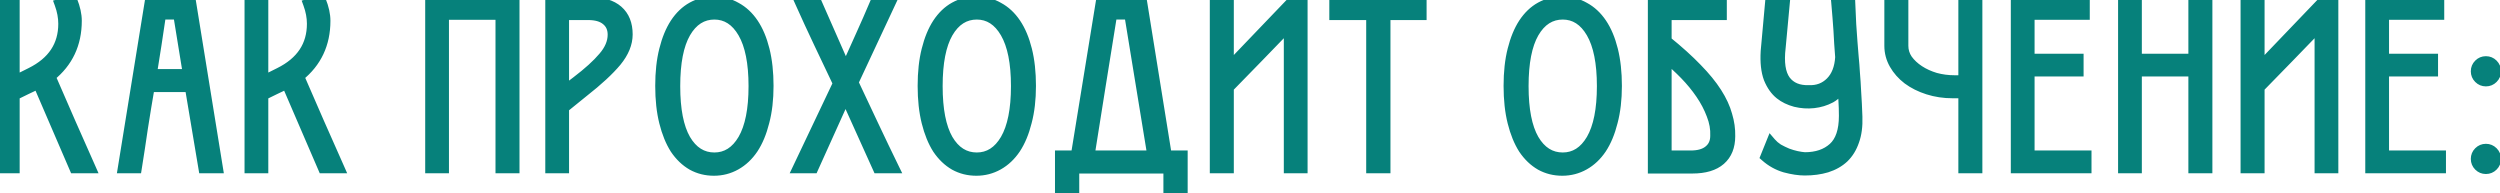 <?xml version="1.0" encoding="UTF-8"?> <svg xmlns="http://www.w3.org/2000/svg" width="505" height="39" viewBox="0 0 505 39" fill="none"> <path d="M15.022 34L7.672 16.95C6.905 17.35 6.122 17.733 5.322 18.1C4.555 18.467 3.772 18.85 2.972 19.25V34H0.172V0.35H2.972V16.25C3.539 15.983 4.089 15.717 4.622 15.45C5.155 15.183 5.689 14.917 6.222 14.65C10.588 12.483 12.772 9.2 12.772 4.8C12.772 3.5 12.522 2.167 12.022 0.8L14.622 0.1C15.222 1.6 15.522 2.967 15.522 4.2C15.522 8.867 13.755 12.617 10.222 15.45C11.555 18.483 12.905 21.583 14.272 24.75C15.672 27.883 17.038 30.967 18.372 34H15.022ZM41.089 34L38.339 17.6H30.239C29.772 20.3 29.322 23.033 28.889 25.8C28.489 28.567 28.072 31.3 27.639 34H24.789L30.239 0.35H38.589L44.039 34H41.089ZM35.989 2.95H32.539C32.239 4.95 31.939 6.95 31.639 8.95C31.339 10.95 31.022 12.95 30.689 14.95H37.939L35.989 2.95ZM65.246 34L57.897 16.95C57.13 17.35 56.346 17.733 55.547 18.1C54.78 18.467 53.996 18.85 53.197 19.25V34H50.397V0.35H53.197V16.25C53.763 15.983 54.313 15.717 54.846 15.45C55.38 15.183 55.913 14.917 56.447 14.65C60.813 12.483 62.996 9.2 62.996 4.8C62.996 3.5 62.746 2.167 62.246 0.8L64.847 0.1C65.447 1.6 65.746 2.967 65.746 4.2C65.746 8.867 63.98 12.617 60.447 15.45C61.78 18.483 63.13 21.583 64.496 24.75C65.897 27.883 67.263 30.967 68.597 34H65.246ZM101.09 34V3H89.69V34H86.89V0.4H89.69H101.09H103.94V34H101.09ZM119.148 0.4C121.648 0.4 123.548 0.967 124.848 2.1C126.148 3.233 126.798 4.85 126.798 6.95C126.798 8.783 126.048 10.617 124.548 12.45C123.048 14.25 120.831 16.3 117.898 18.6L113.948 21.8V34H111.148V0.4H119.148ZM116.448 16.4C118.814 14.6 120.614 12.967 121.848 11.5C123.114 10.033 123.748 8.533 123.748 7C123.748 5.767 123.314 4.8 122.448 4.1C121.614 3.4 120.398 3.05 118.798 3.05H113.948V18.3C114.348 18 114.764 17.683 115.198 17.35C115.664 17.017 116.081 16.7 116.448 16.4ZM155.256 17.35C155.256 20.083 154.973 22.517 154.406 24.65C153.873 26.783 153.123 28.583 152.156 30.05C151.189 31.483 150.023 32.583 148.656 33.35C147.289 34.117 145.806 34.5 144.206 34.5C142.606 34.5 141.139 34.133 139.806 33.4C138.473 32.633 137.323 31.533 136.356 30.1C135.423 28.633 134.689 26.833 134.156 24.7C133.623 22.567 133.356 20.117 133.356 17.35C133.356 14.583 133.623 12.15 134.156 10.05C134.689 7.917 135.423 6.133 136.356 4.7C137.323 3.233 138.473 2.133 139.806 1.4C141.139 0.667 142.606 0.3 144.206 0.3C145.873 0.3 147.373 0.683 148.706 1.45C150.073 2.183 151.239 3.267 152.206 4.7C153.173 6.133 153.923 7.917 154.456 10.05C154.989 12.183 155.256 14.617 155.256 17.35ZM152.206 17.4C152.206 12.7 151.489 9.117 150.056 6.65C148.623 4.183 146.706 2.95 144.306 2.95C141.873 2.95 139.939 4.183 138.506 6.65C137.106 9.083 136.406 12.667 136.406 17.4C136.406 22.133 137.106 25.717 138.506 28.15C139.939 30.583 141.873 31.8 144.306 31.8C146.706 31.8 148.623 30.583 150.056 28.15C151.489 25.683 152.206 22.1 152.206 17.4ZM177.3 34L170.8 19.6C169.733 22 168.65 24.4 167.55 26.8C166.45 29.2 165.367 31.6 164.3 34H161.1L169.25 16.85C167.983 14.15 166.7 11.45 165.4 8.75C164.1 6.017 162.817 3.233 161.55 0.4H164.95L170.85 13.8C171.85 11.6 172.833 9.417 173.8 7.25C174.8 5.05 175.8 2.767 176.8 0.4H180L172.4 16.65C173.767 19.517 175.133 22.417 176.5 25.35C177.867 28.25 179.25 31.133 180.65 34H177.3ZM208.264 17.35C208.264 20.083 207.98 22.517 207.414 24.65C206.88 26.783 206.13 28.583 205.164 30.05C204.197 31.483 203.03 32.583 201.664 33.35C200.297 34.117 198.814 34.5 197.214 34.5C195.614 34.5 194.147 34.133 192.814 33.4C191.48 32.633 190.33 31.533 189.364 30.1C188.43 28.633 187.697 26.833 187.164 24.7C186.63 22.567 186.364 20.117 186.364 17.35C186.364 14.583 186.63 12.15 187.164 10.05C187.697 7.917 188.43 6.133 189.364 4.7C190.33 3.233 191.48 2.133 192.814 1.4C194.147 0.667 195.614 0.3 197.214 0.3C198.88 0.3 200.38 0.683 201.714 1.45C203.08 2.183 204.247 3.267 205.214 4.7C206.18 6.133 206.93 7.917 207.464 10.05C207.997 12.183 208.264 14.617 208.264 17.35ZM205.214 17.4C205.214 12.7 204.497 9.117 203.064 6.65C201.63 4.183 199.714 2.95 197.314 2.95C194.88 2.95 192.947 4.183 191.514 6.65C190.114 9.083 189.414 12.667 189.414 17.4C189.414 22.133 190.114 25.717 191.514 28.15C192.947 30.583 194.88 31.8 197.314 31.8C199.714 31.8 201.63 30.583 203.064 28.15C204.497 25.683 205.214 22.1 205.214 17.4ZM236.008 34.05H233.908H217.008V38.8H214.108V31.4H217.308L222.358 0.35H230.708L235.708 31.4H238.908V38.75H236.008V34.05ZM228.108 2.95H224.658C223.891 7.75 223.124 12.517 222.358 17.25C221.591 21.95 220.841 26.667 220.108 31.4H232.758L228.108 2.95ZM245.381 34V0.4H248.231V13.6L260.881 0.4H263.131V34H260.331V5.25C258.264 7.383 256.248 9.467 254.281 11.5C252.314 13.5 250.298 15.567 248.231 17.7V34H245.381ZM279.872 3.05V34H276.972V3.05H269.522V0.4H287.172V3.05H279.872ZM326.623 17.35C326.623 20.083 326.34 22.517 325.773 24.65C325.24 26.783 324.49 28.583 323.523 30.05C322.556 31.483 321.39 32.583 320.023 33.35C318.656 34.117 317.173 34.5 315.573 34.5C313.973 34.5 312.506 34.133 311.173 33.4C309.84 32.633 308.69 31.533 307.723 30.1C306.79 28.633 306.056 26.833 305.523 24.7C304.99 22.567 304.723 20.117 304.723 17.35C304.723 14.583 304.99 12.15 305.523 10.05C306.056 7.917 306.79 6.133 307.723 4.7C308.69 3.233 309.84 2.133 311.173 1.4C312.506 0.667 313.973 0.3 315.573 0.3C317.24 0.3 318.74 0.683 320.073 1.45C321.44 2.183 322.606 3.267 323.573 4.7C324.54 6.133 325.29 7.917 325.823 10.05C326.356 12.183 326.623 14.617 326.623 17.35ZM323.573 17.4C323.573 12.7 322.856 9.117 321.423 6.65C319.99 4.183 318.073 2.95 315.673 2.95C313.24 2.95 311.306 4.183 309.873 6.65C308.473 9.083 307.773 12.667 307.773 17.4C307.773 22.133 308.473 25.717 309.873 28.15C311.306 30.583 313.24 31.8 315.673 31.8C318.073 31.8 319.99 30.583 321.423 28.15C322.856 25.683 323.573 22.1 323.573 17.4ZM336.667 3.05V8.25C339.101 10.217 341.151 12.067 342.817 13.8C344.484 15.5 345.817 17.133 346.817 18.7C347.817 20.267 348.517 21.783 348.917 23.25C349.351 24.683 349.551 26.1 349.517 27.5C349.517 29.6 348.867 31.217 347.567 32.35C346.267 33.483 344.367 34.05 341.867 34.05H333.867V0.4H347.817V3.05H336.667ZM336.667 31.4H341.517C343.117 31.4 344.334 31.05 345.167 30.35C346.034 29.65 346.467 28.683 346.467 27.45C346.534 26.05 346.284 24.633 345.717 23.2C345.184 21.767 344.451 20.367 343.517 19C342.584 17.633 341.517 16.333 340.317 15.1C339.117 13.867 337.901 12.75 336.667 11.75V31.4ZM364.558 34.45C363.391 34.45 362.058 34.25 360.558 33.85C359.091 33.417 357.774 32.683 356.608 31.65L357.758 28.8C358.158 29.267 358.641 29.683 359.208 30.05C359.808 30.383 360.424 30.683 361.058 30.95C361.691 31.183 362.308 31.367 362.908 31.5C363.541 31.633 364.091 31.717 364.558 31.75C366.958 31.75 368.874 31.1 370.308 29.8C371.741 28.5 372.458 26.367 372.458 23.4C372.458 22.333 372.424 21.283 372.358 20.25C372.291 19.183 372.224 18.15 372.158 17.15C371.658 18.317 370.874 19.2 369.808 19.8C368.741 20.367 367.591 20.717 366.358 20.85C365.124 20.983 363.891 20.9 362.658 20.6C361.424 20.267 360.391 19.767 359.558 19.1C358.591 18.333 357.824 17.25 357.258 15.85C356.724 14.417 356.524 12.583 356.658 10.35L357.558 0.4H360.558L359.708 9.55C359.341 12.617 359.674 14.85 360.708 16.25C361.741 17.617 363.308 18.267 365.408 18.2C367.141 18.267 368.591 17.717 369.758 16.55C370.924 15.383 371.574 13.717 371.708 11.55C371.641 10.583 371.574 9.667 371.508 8.8C371.474 7.9 371.424 7.017 371.358 6.15C371.291 5.25 371.224 4.35 371.158 3.45C371.091 2.517 371.008 1.517 370.908 0.45H373.758C373.824 2.15 373.891 3.633 373.958 4.9C374.058 6.167 374.141 7.35 374.208 8.45C374.308 9.517 374.391 10.55 374.458 11.55C374.558 12.517 374.641 13.583 374.708 14.75C374.808 15.883 374.891 17.167 374.958 18.6C375.058 20 375.141 21.667 375.208 23.6C375.274 25.5 375.058 27.133 374.558 28.5C374.091 29.867 373.391 31 372.458 31.9C371.524 32.767 370.374 33.417 369.008 33.85C367.674 34.25 366.191 34.45 364.558 34.45ZM396.588 16.2V0.45H399.438V34H396.588V18.85H394.438C392.671 18.85 391.004 18.6 389.438 18.1C387.871 17.6 386.504 16.917 385.338 16.05C384.204 15.183 383.304 14.167 382.638 13C381.971 11.833 381.638 10.583 381.638 9.25V0.4H384.488V9.25C384.488 10.25 384.771 11.167 385.338 12C385.938 12.833 386.721 13.567 387.688 14.2C388.654 14.833 389.754 15.333 390.988 15.7C392.221 16.033 393.488 16.2 394.788 16.2H396.588ZM407.184 34V0.35H421.134V3H409.984V11.85H419.884V14.45H409.984V31.4H421.484V34H407.184ZM443.052 34V14.45H431.652V34H428.852V0.4H431.652V11.85H443.052V0.4H445.902V34H443.052ZM453.594 34V0.4H456.444V13.6L469.094 0.4H471.344V34H468.544V5.25C466.477 7.383 464.46 9.467 462.494 11.5C460.527 13.5 458.51 15.567 456.444 17.7V34H453.594ZM478.785 34V0.35H492.735V3H481.585V11.85H491.485V14.45H481.585V31.4H493.085V34H478.785ZM504.204 32.1C504.204 32.667 504.004 33.15 503.604 33.55C503.204 33.95 502.721 34.15 502.154 34.15C501.587 34.15 501.104 33.95 500.704 33.55C500.304 33.15 500.104 32.667 500.104 32.1C500.104 31.533 500.304 31.05 500.704 30.65C501.104 30.25 501.587 30.05 502.154 30.05C502.721 30.05 503.204 30.25 503.604 30.65C504.004 31.05 504.204 31.533 504.204 32.1ZM504.204 14.4C504.204 14.967 504.004 15.45 503.604 15.85C503.204 16.25 502.721 16.45 502.154 16.45C501.587 16.45 501.104 16.25 500.704 15.85C500.304 15.45 500.104 14.967 500.104 14.4C500.104 13.833 500.304 13.35 500.704 12.95C501.104 12.55 501.587 12.35 502.154 12.35C502.721 12.35 503.204 12.55 503.604 12.95C504.004 13.35 504.204 13.833 504.204 14.4Z" fill="#06817B"></path> <path d="M15.022 34L14.104 34.396L14.364 35H15.022V34ZM7.672 16.95L8.59 16.554L8.164 15.565L7.209 16.063L7.672 16.95ZM5.322 18.1L4.905 17.191L4.898 17.194L4.89 17.198L5.322 18.1ZM2.972 19.25L2.525 18.356L1.972 18.632V19.25H2.972ZM2.972 34V35H3.972V34H2.972ZM0.172 34H-0.828V35H0.172V34ZM0.172 0.35V-0.65H-0.828V0.35H0.172ZM2.972 0.35H3.972V-0.65H2.972V0.35ZM2.972 16.25H1.972V17.826L3.398 17.155L2.972 16.25ZM4.622 15.45L4.175 14.556L4.175 14.556L4.622 15.45ZM6.222 14.65L5.777 13.754L5.775 13.756L6.222 14.65ZM12.022 0.8L11.762 -0.166L10.708 0.118L11.083 1.144L12.022 0.8ZM14.622 0.1L15.55 -0.271L15.22 -1.097L14.362 -0.866L14.622 0.1ZM10.222 15.45L9.596 14.67L8.998 15.15L9.306 15.852L10.222 15.45ZM14.272 24.75L13.354 25.146L13.359 25.158L14.272 24.75ZM18.372 34V35H19.904L19.287 33.598L18.372 34ZM15.94 33.604L8.59 16.554L6.754 17.346L14.104 34.396L15.94 33.604ZM7.209 16.063C6.458 16.455 5.69 16.831 4.905 17.191L5.739 19.009C6.554 18.635 7.352 18.245 8.134 17.837L7.209 16.063ZM4.89 17.198C4.118 17.567 3.33 17.953 2.525 18.356L3.419 20.144C4.214 19.747 4.992 19.366 5.753 19.002L4.89 17.198ZM1.972 19.25V34H3.972V19.25H1.972ZM2.972 33H0.172V35H2.972V33ZM1.172 34V0.35H-0.828V34H1.172ZM0.172 1.35H2.972V-0.65H0.172V1.35ZM1.972 0.35V16.25H3.972V0.35H1.972ZM3.398 17.155C3.971 16.885 4.528 16.615 5.069 16.344L4.175 14.556C3.649 14.819 3.106 15.082 2.546 15.345L3.398 17.155ZM5.069 16.344C5.602 16.078 6.136 15.811 6.669 15.544L5.775 13.756C5.241 14.022 4.708 14.289 4.175 14.556L5.069 16.344ZM6.666 15.546C8.97 14.403 10.758 12.935 11.967 11.116C13.18 9.292 13.772 7.173 13.772 4.8H11.772C11.772 6.827 11.272 8.55 10.302 10.009C9.328 11.473 7.84 12.731 5.777 13.754L6.666 15.546ZM13.772 4.8C13.772 3.37 13.496 1.92 12.961 0.456L11.083 1.144C11.547 2.413 11.772 3.63 11.772 4.8H13.772ZM12.282 1.766L14.882 1.066L14.362 -0.866L11.762 -0.166L12.282 1.766ZM13.693 0.471C14.26 1.888 14.522 3.127 14.522 4.2H16.522C16.522 2.807 16.184 1.312 15.55 -0.271L13.693 0.471ZM14.522 4.2C14.522 8.574 12.885 12.033 9.596 14.67L10.848 16.23C14.626 13.2 16.522 9.159 16.522 4.2H14.522ZM9.306 15.852C10.639 18.884 11.988 21.982 13.354 25.146L15.19 24.354C13.822 21.185 12.472 18.083 11.137 15.048L9.306 15.852ZM13.359 25.158C14.758 28.29 16.124 31.371 17.456 34.402L19.287 33.598C17.953 30.562 16.586 27.477 15.185 24.342L13.359 25.158ZM18.372 33H15.022V35H18.372V33ZM41.089 34L40.102 34.165L40.242 35H41.089V34ZM38.339 17.6L39.325 17.435L39.185 16.6H38.339V17.6ZM30.239 17.6V16.6H29.397L29.253 17.43L30.239 17.6ZM28.889 25.8L27.901 25.645L27.899 25.657L28.889 25.8ZM27.639 34V35H28.491L28.626 34.158L27.639 34ZM24.789 34L23.802 33.84L23.614 35H24.789V34ZM30.239 0.35V-0.65H29.388L29.252 0.19L30.239 0.35ZM38.589 0.35L39.576 0.19L39.44 -0.65H38.589V0.35ZM44.039 34V35H45.214L45.026 33.84L44.039 34ZM35.989 2.95L36.976 2.79L36.839 1.95H35.989V2.95ZM32.539 2.95V1.95H31.677L31.55 2.802L32.539 2.95ZM31.639 8.95L30.65 8.802L30.65 8.802L31.639 8.95ZM30.689 14.95L29.702 14.786L29.508 15.95H30.689V14.95ZM37.939 14.95V15.95H39.114L38.926 14.79L37.939 14.95ZM42.075 33.835L39.325 17.435L37.352 17.765L40.102 34.165L42.075 33.835ZM38.339 16.6H30.239V18.6H38.339V16.6ZM29.253 17.43C28.786 20.135 28.335 22.873 27.901 25.645L29.877 25.955C30.309 23.193 30.758 20.465 31.224 17.77L29.253 17.43ZM27.899 25.657C27.5 28.419 27.084 31.147 26.651 33.842L28.626 34.158C29.06 31.453 29.478 28.715 29.878 25.943L27.899 25.657ZM27.639 33H24.789V35H27.639V33ZM25.776 34.16L31.226 0.51L29.252 0.19L23.802 33.84L25.776 34.16ZM30.239 1.35H38.589V-0.65H30.239V1.35ZM37.602 0.51L43.051 34.16L45.026 33.84L39.576 0.19L37.602 0.51ZM44.039 33H41.089V35H44.039V33ZM35.989 1.95H32.539V3.95H35.989V1.95ZM31.55 2.802C31.548 2.811 31.537 2.886 31.536 2.895C31.534 2.905 31.523 2.98 31.522 2.989C31.52 2.999 31.509 3.073 31.508 3.083C31.506 3.093 31.495 3.167 31.494 3.177C31.492 3.186 31.481 3.261 31.479 3.27C31.478 3.28 31.467 3.355 31.465 3.364C31.464 3.374 31.453 3.448 31.451 3.458C31.45 3.468 31.439 3.542 31.437 3.552C31.436 3.561 31.425 3.636 31.423 3.645C31.422 3.655 31.411 3.73 31.409 3.739C31.408 3.749 31.396 3.823 31.395 3.833C31.394 3.843 31.382 3.917 31.381 3.927C31.38 3.936 31.368 4.011 31.367 4.02C31.366 4.03 31.354 4.105 31.353 4.114C31.351 4.124 31.34 4.198 31.339 4.208C31.337 4.218 31.326 4.292 31.325 4.302C31.323 4.311 31.312 4.386 31.311 4.395C31.309 4.405 31.298 4.48 31.297 4.489C31.295 4.499 31.284 4.573 31.282 4.583C31.281 4.593 31.27 4.667 31.268 4.677C31.267 4.686 31.256 4.761 31.254 4.77C31.253 4.78 31.242 4.855 31.24 4.864C31.239 4.874 31.228 4.948 31.226 4.958C31.225 4.968 31.214 5.042 31.212 5.052C31.211 5.061 31.2 5.136 31.198 5.145C31.197 5.155 31.186 5.23 31.184 5.239C31.183 5.249 31.172 5.323 31.17 5.333C31.169 5.343 31.157 5.417 31.156 5.427C31.154 5.437 31.129 5.604 31.128 5.614C31.126 5.625 31.101 5.791 31.1 5.802C31.087 5.885 31.056 6.093 31.044 6.177C31.031 6.26 31 6.468 30.987 6.552C30.975 6.635 30.944 6.843 30.931 6.927C30.919 7.01 30.887 7.218 30.875 7.302C30.862 7.385 30.831 7.593 30.819 7.677C30.806 7.76 30.775 7.968 30.762 8.052C30.75 8.135 30.718 8.343 30.706 8.427C30.694 8.51 30.662 8.718 30.65 8.802L32.628 9.098C32.628 9.093 32.641 9.01 32.642 9.005C32.642 8.999 32.655 8.916 32.656 8.911C32.657 8.906 32.669 8.822 32.67 8.817C32.671 8.812 32.683 8.729 32.684 8.723C32.685 8.718 32.697 8.635 32.698 8.63C32.699 8.624 32.711 8.541 32.712 8.536C32.713 8.531 32.725 8.447 32.726 8.442C32.727 8.437 32.739 8.354 32.74 8.348C32.741 8.343 32.753 8.26 32.754 8.255C32.755 8.249 32.767 8.166 32.768 8.161C32.769 8.156 32.782 8.072 32.782 8.067C32.783 8.062 32.796 7.979 32.796 7.973C32.797 7.968 32.81 7.885 32.81 7.88C32.811 7.874 32.824 7.791 32.825 7.786C32.825 7.781 32.838 7.697 32.839 7.692C32.839 7.687 32.852 7.604 32.853 7.598C32.853 7.593 32.866 7.51 32.867 7.505C32.867 7.499 32.88 7.416 32.881 7.411C32.882 7.406 32.894 7.322 32.895 7.317C32.896 7.312 32.908 7.229 32.909 7.223C32.91 7.218 32.922 7.135 32.923 7.13C32.924 7.124 32.936 7.041 32.937 7.036C32.938 7.031 32.95 6.947 32.951 6.942C32.952 6.937 32.964 6.854 32.965 6.848C32.966 6.843 32.978 6.76 32.979 6.755C32.98 6.749 32.992 6.666 32.993 6.661C32.994 6.656 33.007 6.572 33.007 6.567C33.008 6.562 33.021 6.479 33.021 6.473C33.022 6.468 33.035 6.385 33.035 6.38C33.036 6.374 33.049 6.291 33.05 6.286C33.05 6.281 33.063 6.197 33.063 6.192C33.064 6.187 33.077 6.104 33.078 6.098C33.115 5.849 33.153 5.598 33.19 5.348C33.217 5.169 33.276 4.778 33.303 4.598C33.33 4.419 33.388 4.028 33.415 3.848C33.442 3.669 33.501 3.278 33.528 3.098L31.55 2.802ZM30.65 8.802C30.351 10.796 30.035 12.791 29.702 14.786L31.675 15.114C32.009 13.109 32.327 11.104 32.628 9.098L30.65 8.802ZM30.689 15.95H37.939V13.95H30.689V15.95ZM38.926 14.79L36.976 2.79L35.002 3.11L36.952 15.11L38.926 14.79ZM65.246 34L64.328 34.396L64.589 35H65.246V34ZM57.897 16.95L58.815 16.554L58.389 15.565L57.434 16.063L57.897 16.95ZM55.547 18.1L55.13 17.191L55.122 17.194L55.115 17.198L55.547 18.1ZM53.197 19.25L52.749 18.356L52.197 18.632V19.25H53.197ZM53.197 34V35H54.197V34H53.197ZM50.397 34H49.397V35H50.397V34ZM50.397 0.35V-0.65H49.397V0.35H50.397ZM53.197 0.35H54.197V-0.65H53.197V0.35ZM53.197 16.25H52.197V17.826L53.622 17.155L53.197 16.25ZM54.846 15.45L54.399 14.556L54.399 14.556L54.846 15.45ZM56.447 14.65L56.002 13.754L55.999 13.756L56.447 14.65ZM62.246 0.8L61.986 -0.166L60.932 0.118L61.307 1.144L62.246 0.8ZM64.847 0.1L65.775 -0.271L65.445 -1.097L64.587 -0.866L64.847 0.1ZM60.447 15.45L59.821 14.67L59.222 15.15L59.531 15.852L60.447 15.45ZM64.496 24.75L63.578 25.146L63.584 25.158L64.496 24.75ZM68.597 34V35H70.128L69.512 33.598L68.597 34ZM66.165 33.604L58.815 16.554L56.978 17.346L64.328 34.396L66.165 33.604ZM57.434 16.063C56.683 16.455 55.915 16.831 55.13 17.191L55.963 19.009C56.778 18.635 57.577 18.245 58.359 17.837L57.434 16.063ZM55.115 17.198C54.343 17.567 53.554 17.953 52.749 18.356L53.644 20.144C54.439 19.747 55.217 19.366 55.978 19.002L55.115 17.198ZM52.197 19.25V34H54.197V19.25H52.197ZM53.197 33H50.397V35H53.197V33ZM51.397 34V0.35H49.397V34H51.397ZM50.397 1.35H53.197V-0.65H50.397V1.35ZM52.197 0.35V16.25H54.197V0.35H52.197ZM53.622 17.155C54.196 16.885 54.753 16.615 55.294 16.344L54.399 14.556C53.873 14.819 53.331 15.082 52.771 15.345L53.622 17.155ZM55.294 16.344C55.827 16.078 56.36 15.811 56.894 15.544L55.999 13.756C55.466 14.022 54.933 14.289 54.399 14.556L55.294 16.344ZM56.891 15.546C59.195 14.403 60.982 12.935 62.192 11.116C63.405 9.292 63.996 7.173 63.996 4.8H61.996C61.996 6.827 61.496 8.55 60.526 10.009C59.552 11.473 58.065 12.731 56.002 13.754L56.891 15.546ZM63.996 4.8C63.996 3.37 63.721 1.92 63.186 0.456L61.307 1.144C61.772 2.413 61.996 3.63 61.996 4.8H63.996ZM62.507 1.766L65.106 1.066L64.587 -0.866L61.986 -0.166L62.507 1.766ZM63.918 0.471C64.485 1.888 64.746 3.127 64.746 4.2H66.746C66.746 2.807 66.408 1.312 65.775 -0.271L63.918 0.471ZM64.746 4.2C64.746 8.574 63.109 12.033 59.821 14.67L61.072 16.23C64.85 13.2 66.746 9.159 66.746 4.2H64.746ZM59.531 15.852C60.863 18.884 62.212 21.982 63.578 25.146L65.415 24.354C64.047 21.185 62.696 18.083 61.362 15.048L59.531 15.852ZM63.584 25.158C64.983 28.29 66.349 31.371 67.681 34.402L69.512 33.598C68.178 30.562 66.81 27.477 65.409 24.342L63.584 25.158ZM68.597 33H65.246V35H68.597V33ZM101.09 34H100.09V35H101.09V34ZM101.09 3H102.09V2H101.09V3ZM89.69 3V2H88.69V3H89.69ZM89.69 34V35H90.69V34H89.69ZM86.89 34H85.89V35H86.89V34ZM86.89 0.4V-0.6H85.89V0.4H86.89ZM103.94 0.4H104.94V-0.6H103.94V0.4ZM103.94 34V35H104.94V34H103.94ZM102.09 34V3H100.09V34H102.09ZM101.09 2H89.69V4H101.09V2ZM88.69 3V34H90.69V3H88.69ZM89.69 33H86.89V35H89.69V33ZM87.89 34V0.4H85.89V34H87.89ZM86.89 1.4H89.69V-0.6H86.89V1.4ZM89.69 1.4H101.09V-0.6H89.69V1.4ZM101.09 1.4H103.94V-0.6H101.09V1.4ZM102.94 0.4V34H104.94V0.4H102.94ZM103.94 33H101.09V35H103.94V33ZM124.848 2.1L124.191 2.854L124.191 2.854L124.848 2.1ZM124.548 12.45L125.316 13.09L125.322 13.083L124.548 12.45ZM117.898 18.6L117.281 17.813L117.274 17.818L117.268 17.823L117.898 18.6ZM113.948 21.8L113.318 21.023L112.948 21.323V21.8H113.948ZM113.948 34V35H114.948V34H113.948ZM111.148 34H110.148V35H111.148V34ZM111.148 0.4V-0.6H110.148V0.4H111.148ZM116.448 16.4L115.842 15.604L115.828 15.615L115.814 15.626L116.448 16.4ZM121.848 11.5L121.091 10.846L121.082 10.856L121.848 11.5ZM122.448 4.1L121.804 4.866L121.812 4.872L121.819 4.878L122.448 4.1ZM113.948 3.05V2.05H112.948V3.05H113.948ZM113.948 18.3H112.948V20.3L114.548 19.1L113.948 18.3ZM115.198 17.35L114.616 16.536L114.602 16.547L114.588 16.557L115.198 17.35ZM119.148 1.4C121.513 1.4 123.14 1.938 124.191 2.854L125.505 1.346C123.956 -0.004 121.783 -0.6 119.148 -0.6V1.4ZM124.191 2.854C125.226 3.756 125.798 5.07 125.798 6.95H127.798C127.798 4.63 127.069 2.71 125.505 1.346L124.191 2.854ZM125.798 6.95C125.798 8.492 125.171 10.109 123.774 11.817L125.322 13.083C126.924 11.124 127.798 9.074 127.798 6.95H125.798ZM123.779 11.81C122.343 13.534 120.187 15.534 117.281 17.813L118.515 19.387C121.475 17.066 123.752 14.966 125.316 13.09L123.779 11.81ZM117.268 17.823L113.318 21.023L114.577 22.577L118.527 19.377L117.268 17.823ZM112.948 21.8V34H114.948V21.8H112.948ZM113.948 33H111.148V35H113.948V33ZM112.148 34V0.4H110.148V34H112.148ZM111.148 1.4H119.148V-0.6H111.148V1.4ZM117.053 17.196C119.45 15.373 121.314 13.689 122.613 12.144L121.082 10.856C119.915 12.245 118.179 13.827 115.842 15.604L117.053 17.196ZM122.604 12.154C123.985 10.555 124.748 8.831 124.748 7H122.748C122.748 8.235 122.243 9.512 121.091 10.846L122.604 12.154ZM124.748 7C124.748 5.501 124.205 4.234 123.076 3.322L121.819 4.878C122.424 5.366 122.748 6.032 122.748 7H124.748ZM123.091 3.334C122.009 2.426 120.525 2.05 118.798 2.05V4.05C120.27 4.05 121.219 4.374 121.804 4.866L123.091 3.334ZM118.798 2.05H113.948V4.05H118.798V2.05ZM112.948 3.05V18.3H114.948V3.05H112.948ZM114.548 19.1C114.951 18.797 115.371 18.478 115.807 18.143L114.588 16.557C114.158 16.889 113.744 17.203 113.348 17.5L114.548 19.1ZM115.779 18.164C116.26 17.82 116.694 17.49 117.081 17.174L115.814 15.626C115.468 15.91 115.069 16.213 114.616 16.536L115.779 18.164ZM154.406 24.65L153.439 24.393L153.437 24.4L153.436 24.407L154.406 24.65ZM152.156 30.05L152.985 30.609L152.991 30.6L152.156 30.05ZM148.656 33.35L149.145 34.222L149.145 34.222L148.656 33.35ZM139.806 33.4L139.307 34.267L139.316 34.272L139.324 34.276L139.806 33.4ZM136.356 30.1L135.512 30.637L135.519 30.648L135.527 30.659L136.356 30.1ZM134.156 24.7L133.186 24.942L133.186 24.942L134.156 24.7ZM134.156 10.05L135.125 10.296L135.126 10.293L134.156 10.05ZM136.356 4.7L135.521 4.15L135.518 4.154L136.356 4.7ZM139.806 1.4L140.288 2.276L140.288 2.276L139.806 1.4ZM148.706 1.45L148.207 2.317L148.22 2.324L148.233 2.331L148.706 1.45ZM152.206 4.7L151.377 5.259L151.377 5.259L152.206 4.7ZM150.056 6.65L150.92 6.148L150.92 6.148L150.056 6.65ZM138.506 6.65L137.641 6.148L137.639 6.151L138.506 6.65ZM138.506 28.15L137.639 28.649L137.644 28.657L138.506 28.15ZM150.056 28.15L150.918 28.657L150.92 28.652L150.056 28.15ZM154.256 17.35C154.256 20.016 153.979 22.361 153.439 24.393L155.372 24.907C155.966 22.672 156.256 20.15 156.256 17.35H154.256ZM153.436 24.407C152.923 26.458 152.212 28.148 151.321 29.5L152.991 30.6C154.033 29.019 154.822 27.109 155.376 24.892L153.436 24.407ZM151.327 29.491C150.438 30.808 149.384 31.795 148.167 32.478L149.145 34.222C150.662 33.371 151.94 32.158 152.985 30.609L151.327 29.491ZM148.167 32.478C146.953 33.159 145.638 33.5 144.206 33.5V35.5C145.973 35.5 147.626 35.075 149.145 34.222L148.167 32.478ZM144.206 33.5C142.765 33.5 141.466 33.172 140.288 32.524L139.324 34.276C140.813 35.095 142.446 35.5 144.206 35.5V33.5ZM140.304 32.533C139.119 31.851 138.077 30.863 137.185 29.541L135.527 30.659C136.568 32.203 137.826 33.415 139.307 34.267L140.304 32.533ZM137.2 29.563C136.337 28.207 135.64 26.513 135.126 24.457L133.186 24.942C133.739 27.154 134.508 29.059 135.512 30.637L137.2 29.563ZM135.126 24.457C134.617 22.421 134.356 20.055 134.356 17.35H132.356C132.356 20.178 132.628 22.713 133.186 24.942L135.126 24.457ZM134.356 17.35C134.356 14.645 134.617 12.297 135.125 10.296L133.187 9.804C132.628 12.003 132.356 14.522 132.356 17.35H134.356ZM135.126 10.293C135.64 8.238 136.336 6.564 137.194 5.246L135.518 4.154C134.509 5.703 133.739 7.596 133.186 9.807L135.126 10.293ZM137.191 5.25C138.082 3.898 139.117 2.92 140.288 2.276L139.324 0.524C137.828 1.347 136.563 2.568 135.521 4.15L137.191 5.25ZM140.288 2.276C141.466 1.628 142.765 1.3 144.206 1.3V-0.7C142.446 -0.7 140.813 -0.295 139.324 0.524L140.288 2.276ZM144.206 1.3C145.713 1.3 147.038 1.645 148.207 2.317L149.204 0.583C147.707 -0.278 146.032 -0.7 144.206 -0.7V1.3ZM148.233 2.331C149.441 2.979 150.49 3.945 151.377 5.259L153.035 4.141C151.988 2.589 150.704 1.387 149.179 0.569L148.233 2.331ZM151.377 5.259C152.263 6.574 152.973 8.243 153.486 10.293L155.426 9.807C154.872 7.59 154.082 5.693 153.035 4.141L151.377 5.259ZM153.486 10.293C153.995 12.33 154.256 14.68 154.256 17.35H156.256C156.256 14.554 155.983 12.037 155.426 9.807L153.486 10.293ZM153.206 17.4C153.206 12.625 152.483 8.836 150.92 6.148L149.191 7.152C150.496 9.398 151.206 12.775 151.206 17.4H153.206ZM150.92 6.148C149.348 3.442 147.135 1.95 144.306 1.95V3.95C146.277 3.95 147.897 4.925 149.191 7.152L150.92 6.148ZM144.306 1.95C141.449 1.95 139.217 3.436 137.641 6.148L139.37 7.152C140.661 4.931 142.296 3.95 144.306 3.95V1.95ZM137.639 6.151C136.111 8.807 135.406 12.598 135.406 17.4H137.406C137.406 12.736 138.101 9.359 139.373 7.149L137.639 6.151ZM135.406 17.4C135.406 22.202 136.111 25.993 137.639 28.649L139.373 27.651C138.101 25.441 137.406 22.064 137.406 17.4H135.406ZM137.644 28.657C139.223 31.338 141.456 32.8 144.306 32.8V30.8C142.289 30.8 140.655 29.829 139.367 27.642L137.644 28.657ZM144.306 32.8C147.128 32.8 149.342 31.332 150.917 28.657L149.194 27.642C147.903 29.834 146.283 30.8 144.306 30.8V32.8ZM150.92 28.652C152.483 25.964 153.206 22.175 153.206 17.4H151.206C151.206 22.025 150.496 25.402 149.191 27.648L150.92 28.652ZM177.3 34L176.389 34.411L176.654 35H177.3V34ZM170.8 19.6L171.711 19.189L170.793 17.154L169.886 19.194L170.8 19.6ZM167.55 26.8L166.641 26.383L166.641 26.383L167.55 26.8ZM164.3 34V35H164.95L165.214 34.406L164.3 34ZM161.1 34L160.197 33.571L159.518 35H161.1V34ZM169.25 16.85L170.153 17.279L170.356 16.853L170.155 16.425L169.25 16.85ZM165.4 8.75L164.497 9.18L164.499 9.184L165.4 8.75ZM161.55 0.4V-0.6H160.008L160.637 0.808L161.55 0.4ZM164.95 0.4L165.865 -0.003L165.602 -0.6H164.95V0.4ZM170.85 13.8L169.935 14.203L170.835 16.249L171.76 14.214L170.85 13.8ZM173.8 7.25L172.89 6.836L172.887 6.843L173.8 7.25ZM176.8 0.4V-0.6H176.137L175.879 0.011L176.8 0.4ZM180 0.4L180.906 0.824L181.572 -0.6H180V0.4ZM172.4 16.65L171.494 16.226L171.294 16.654L171.497 17.08L172.4 16.65ZM176.5 25.35L175.594 25.772L175.595 25.776L176.5 25.35ZM180.65 34V35H182.251L181.549 33.561L180.65 34ZM178.211 33.589L171.711 19.189L169.889 20.011L176.389 34.411L178.211 33.589ZM169.886 19.194C168.821 21.59 167.739 23.987 166.641 26.383L168.459 27.217C169.561 24.813 170.646 22.41 171.714 20.006L169.886 19.194ZM166.641 26.383C165.539 28.787 164.454 31.19 163.386 33.594L165.214 34.406C166.279 32.01 167.361 29.613 168.459 27.217L166.641 26.383ZM164.3 33H161.1V35H164.3V33ZM162.003 34.429L170.153 17.279L168.347 16.421L160.197 33.571L162.003 34.429ZM170.155 16.425C168.887 13.722 167.602 11.019 166.301 8.316L164.499 9.184C165.798 11.881 167.079 14.578 168.345 17.275L170.155 16.425ZM166.303 8.32C165.007 5.594 163.726 2.818 162.463 -0.008L160.637 0.808C161.907 3.648 163.193 6.439 164.497 9.18L166.303 8.32ZM161.55 1.4H164.95V-0.6H161.55V1.4ZM164.035 0.803L169.935 14.203L171.765 13.397L165.865 -0.003L164.035 0.803ZM171.76 14.214C172.761 12.012 173.746 9.826 174.713 7.657L172.887 6.843C171.921 9.007 170.939 11.188 169.94 13.386L171.76 14.214ZM174.71 7.664C175.714 5.455 176.718 3.164 177.721 0.789L175.879 0.011C174.882 2.37 173.886 4.645 172.89 6.836L174.71 7.664ZM176.8 1.4H180V-0.6H176.8V1.4ZM179.094 -0.024L171.494 16.226L173.306 17.074L180.906 0.824L179.094 -0.024ZM171.497 17.08C172.863 19.944 174.228 22.842 175.594 25.772L177.406 24.928C176.039 21.992 174.671 19.089 173.303 16.22L171.497 17.08ZM175.595 25.776C176.964 28.68 178.349 31.568 179.751 34.439L181.549 33.561C180.151 30.699 178.769 27.82 177.405 24.924L175.595 25.776ZM180.65 33H177.3V35H180.65V33ZM207.414 24.65L206.447 24.393L206.445 24.4L206.444 24.407L207.414 24.65ZM205.164 30.05L205.993 30.609L205.999 30.6L205.164 30.05ZM201.664 33.35L202.153 34.222L202.153 34.222L201.664 33.35ZM192.814 33.4L192.315 34.267L192.323 34.272L192.332 34.276L192.814 33.4ZM189.364 30.1L188.52 30.637L188.527 30.648L188.535 30.659L189.364 30.1ZM187.164 24.7L186.194 24.942L186.194 24.942L187.164 24.7ZM187.164 10.05L188.133 10.296L188.134 10.293L187.164 10.05ZM189.364 4.7L188.529 4.15L188.526 4.154L189.364 4.7ZM192.814 1.4L193.296 2.276L193.296 2.276L192.814 1.4ZM201.714 1.45L201.215 2.317L201.228 2.324L201.241 2.331L201.714 1.45ZM205.214 4.7L204.385 5.259L204.385 5.259L205.214 4.7ZM203.064 6.65L203.928 6.148L203.928 6.148L203.064 6.65ZM191.514 6.65L190.649 6.148L190.647 6.151L191.514 6.65ZM191.514 28.15L190.647 28.649L190.652 28.657L191.514 28.15ZM203.064 28.15L203.925 28.657L203.928 28.652L203.064 28.15ZM207.264 17.35C207.264 20.016 206.987 22.361 206.447 24.393L208.38 24.907C208.974 22.672 209.264 20.15 209.264 17.35H207.264ZM206.444 24.407C205.931 26.458 205.22 28.148 204.329 29.5L205.999 30.6C207.041 29.019 207.83 27.109 208.384 24.892L206.444 24.407ZM204.335 29.491C203.446 30.808 202.391 31.795 201.174 32.478L202.153 34.222C203.669 33.371 204.948 32.158 205.993 30.609L204.335 29.491ZM201.174 32.478C199.96 33.159 198.646 33.5 197.214 33.5V35.5C198.981 35.5 200.634 35.075 202.153 34.222L201.174 32.478ZM197.214 33.5C195.773 33.5 194.474 33.172 193.296 32.524L192.332 34.276C193.82 35.095 195.454 35.5 197.214 35.5V33.5ZM193.312 32.533C192.127 31.851 191.085 30.863 190.193 29.541L188.535 30.659C189.576 32.203 190.834 33.415 192.315 34.267L193.312 32.533ZM190.207 29.563C189.345 28.207 188.648 26.513 188.134 24.457L186.194 24.942C186.746 27.154 187.516 29.059 188.52 30.637L190.207 29.563ZM188.134 24.457C187.625 22.421 187.364 20.055 187.364 17.35H185.364C185.364 20.178 185.636 22.713 186.194 24.942L188.134 24.457ZM187.364 17.35C187.364 14.645 187.625 12.297 188.133 10.296L186.194 9.804C185.636 12.003 185.364 14.522 185.364 17.35H187.364ZM188.134 10.293C188.648 8.238 189.343 6.564 190.202 5.246L188.526 4.154C187.517 5.703 186.746 7.596 186.194 9.807L188.134 10.293ZM190.199 5.25C191.09 3.898 192.125 2.92 193.296 2.276L192.332 0.524C190.835 1.347 189.571 2.568 188.529 4.15L190.199 5.25ZM193.296 2.276C194.474 1.628 195.773 1.3 197.214 1.3V-0.7C195.454 -0.7 193.82 -0.295 192.332 0.524L193.296 2.276ZM197.214 1.3C198.72 1.3 200.046 1.645 201.215 2.317L202.212 0.583C200.715 -0.278 199.04 -0.7 197.214 -0.7V1.3ZM201.241 2.331C202.449 2.979 203.498 3.945 204.385 5.259L206.043 4.141C204.996 2.589 203.712 1.387 202.186 0.569L201.241 2.331ZM204.385 5.259C205.271 6.574 205.981 8.243 206.494 10.293L208.434 9.807C207.88 7.59 207.089 5.693 206.043 4.141L204.385 5.259ZM206.494 10.293C207.003 12.33 207.264 14.68 207.264 17.35H209.264C209.264 14.554 208.991 12.037 208.434 9.807L206.494 10.293ZM206.214 17.4C206.214 12.625 205.49 8.836 203.928 6.148L202.199 7.152C203.504 9.398 204.214 12.775 204.214 17.4H206.214ZM203.928 6.148C202.356 3.442 200.143 1.95 197.314 1.95V3.95C199.284 3.95 200.905 4.925 202.199 7.152L203.928 6.148ZM197.314 1.95C194.457 1.95 192.225 3.436 190.649 6.148L192.378 7.152C193.669 4.931 195.304 3.95 197.314 3.95V1.95ZM190.647 6.151C189.119 8.807 188.414 12.598 188.414 17.4H190.414C190.414 12.736 191.109 9.359 192.38 7.149L190.647 6.151ZM188.414 17.4C188.414 22.202 189.119 25.993 190.647 28.649L192.38 27.651C191.109 25.441 190.414 22.064 190.414 17.4H188.414ZM190.652 28.657C192.231 31.338 194.463 32.8 197.314 32.8V30.8C195.297 30.8 193.663 29.829 192.375 27.642L190.652 28.657ZM197.314 32.8C200.136 32.8 202.35 31.332 203.925 28.657L202.202 27.642C200.911 29.834 199.291 30.8 197.314 30.8V32.8ZM203.928 28.652C205.49 25.964 206.214 22.175 206.214 17.4H204.214C204.214 22.025 203.504 25.402 202.199 27.648L203.928 28.652ZM236.008 34.05H237.008V33.05H236.008V34.05ZM217.008 34.05V33.05H216.008V34.05H217.008ZM217.008 38.8V39.8H218.008V38.8H217.008ZM214.108 38.8H213.108V39.8H214.108V38.8ZM214.108 31.4V30.4H213.108V31.4H214.108ZM217.308 31.4V32.4H218.158L218.295 31.561L217.308 31.4ZM222.358 0.35V-0.65H221.507L221.371 0.189L222.358 0.35ZM230.708 0.35L231.695 0.191L231.56 -0.65H230.708V0.35ZM235.708 31.4L234.721 31.559L234.856 32.4H235.708V31.4ZM238.908 31.4H239.908V30.4H238.908V31.4ZM238.908 38.75V39.75H239.908V38.75H238.908ZM236.008 38.75H235.008V39.75H236.008V38.75ZM228.108 2.95L229.095 2.789L228.958 1.95H228.108V2.95ZM224.658 2.95V1.95H223.805L223.67 2.792L224.658 2.95ZM222.358 17.25L223.345 17.411L223.345 17.41L222.358 17.25ZM220.108 31.4L219.12 31.247L218.941 32.4H220.108V31.4ZM232.758 31.4V32.4H233.935L233.745 31.239L232.758 31.4ZM236.008 33.05H233.908V35.05H236.008V33.05ZM233.908 33.05H217.008V35.05H233.908V33.05ZM216.008 34.05V38.8H218.008V34.05H216.008ZM217.008 37.8H214.108V39.8H217.008V37.8ZM215.108 38.8V31.4H213.108V38.8H215.108ZM214.108 32.4H217.308V30.4H214.108V32.4ZM218.295 31.561L223.345 0.511L221.371 0.189L216.321 31.239L218.295 31.561ZM222.358 1.35H230.708V-0.65H222.358V1.35ZM229.721 0.509L234.721 31.559L236.695 31.241L231.695 0.191L229.721 0.509ZM235.708 32.4H238.908V30.4H235.708V32.4ZM237.908 31.4V38.75H239.908V31.4H237.908ZM238.908 37.75H236.008V39.75H238.908V37.75ZM237.008 38.75V34.05H235.008V38.75H237.008ZM228.108 1.95H224.658V3.95H228.108V1.95ZM223.67 2.792C222.904 7.592 222.137 12.357 221.371 17.09L223.345 17.41C224.112 12.676 224.879 7.908 225.645 3.108L223.67 2.792ZM221.371 17.089C220.604 21.792 219.853 26.511 219.12 31.247L221.096 31.553C221.829 26.822 222.579 22.108 223.345 17.411L221.371 17.089ZM220.108 32.4H232.758V30.4H220.108V32.4ZM233.745 31.239L229.095 2.789L227.121 3.111L231.771 31.561L233.745 31.239ZM245.381 34H244.381V35H245.381V34ZM245.381 0.4V-0.6H244.381V0.4H245.381ZM248.231 0.4H249.231V-0.6H248.231V0.4ZM248.231 13.6H247.231V16.089L248.953 14.292L248.231 13.6ZM260.881 0.4V-0.6H260.454L260.159 -0.292L260.881 0.4ZM263.131 0.4H264.131V-0.6H263.131V0.4ZM263.131 34V35H264.131V34H263.131ZM260.331 34H259.331V35H260.331V34ZM260.331 5.25H261.331V2.781L259.613 4.554L260.331 5.25ZM254.281 11.5L254.994 12.201L255 12.195L254.281 11.5ZM248.231 17.7L247.513 17.004L247.231 17.295V17.7H248.231ZM248.231 34V35H249.231V34H248.231ZM246.381 34V0.4H244.381V34H246.381ZM245.381 1.4H248.231V-0.6H245.381V1.4ZM247.231 0.4V13.6H249.231V0.4H247.231ZM248.953 14.292L261.603 1.092L260.159 -0.292L247.509 12.908L248.953 14.292ZM260.881 1.4H263.131V-0.6H260.881V1.4ZM262.131 0.4V34H264.131V0.4H262.131ZM263.131 33H260.331V35H263.131V33ZM261.331 34V5.25H259.331V34H261.331ZM259.613 4.554C257.546 6.688 255.529 8.771 253.562 10.805L255 12.195C256.966 10.162 258.983 8.079 261.049 5.946L259.613 4.554ZM253.568 10.799C251.599 12.801 249.581 14.869 247.513 17.004L248.949 18.396C251.014 16.264 253.029 14.199 254.994 12.201L253.568 10.799ZM247.231 17.7V34H249.231V17.7H247.231ZM248.231 33H245.381V35H248.231V33ZM279.872 3.05V2.05H278.872V3.05H279.872ZM279.872 34V35H280.872V34H279.872ZM276.972 34H275.972V35H276.972V34ZM276.972 3.05H277.972V2.05H276.972V3.05ZM269.522 3.05H268.522V4.05H269.522V3.05ZM269.522 0.4V-0.6H268.522V0.4H269.522ZM287.172 0.4H288.172V-0.6H287.172V0.4ZM287.172 3.05V4.05H288.172V3.05H287.172ZM278.872 3.05V34H280.872V3.05H278.872ZM279.872 33H276.972V35H279.872V33ZM277.972 34V3.05H275.972V34H277.972ZM276.972 2.05H269.522V4.05H276.972V2.05ZM270.522 3.05V0.4H268.522V3.05H270.522ZM269.522 1.4H287.172V-0.6H269.522V1.4ZM286.172 0.4V3.05H288.172V0.4H286.172ZM287.172 2.05H279.872V4.05H287.172V2.05ZM325.773 24.65L324.807 24.393L324.805 24.4L324.803 24.407L325.773 24.65ZM323.523 30.05L324.352 30.609L324.358 30.6L323.523 30.05ZM320.023 33.35L320.512 34.222L320.512 34.222L320.023 33.35ZM311.173 33.4L310.675 34.267L310.683 34.272L310.691 34.276L311.173 33.4ZM307.723 30.1L306.879 30.637L306.887 30.648L306.894 30.659L307.723 30.1ZM305.523 24.7L304.553 24.942L304.553 24.942L305.523 24.7ZM305.523 10.05L306.492 10.296L306.493 10.293L305.523 10.05ZM307.723 4.7L306.888 4.15L306.885 4.154L307.723 4.7ZM311.173 1.4L311.655 2.276L311.655 2.276L311.173 1.4ZM320.073 1.45L319.575 2.317L319.587 2.324L319.6 2.331L320.073 1.45ZM323.573 4.7L322.744 5.259L322.744 5.259L323.573 4.7ZM321.423 6.65L322.288 6.148L322.288 6.148L321.423 6.65ZM309.873 6.65L309.008 6.148L309.006 6.151L309.873 6.65ZM309.873 28.15L309.006 28.649L309.011 28.657L309.873 28.15ZM321.423 28.15L322.285 28.657L322.288 28.652L321.423 28.15ZM325.623 17.35C325.623 20.016 325.346 22.361 324.807 24.393L326.74 24.907C327.333 22.672 327.623 20.15 327.623 17.35H325.623ZM324.803 24.407C324.29 26.458 323.579 28.148 322.688 29.5L324.358 30.6C325.4 29.019 326.189 27.109 326.743 24.892L324.803 24.407ZM322.694 29.491C321.805 30.808 320.751 31.795 319.534 32.478L320.512 34.222C322.029 33.371 323.307 32.158 324.352 30.609L322.694 29.491ZM319.534 32.478C318.32 33.159 317.005 33.5 315.573 33.5V35.5C317.341 35.5 318.993 35.075 320.512 34.222L319.534 32.478ZM315.573 33.5C314.133 33.5 312.833 33.172 311.655 32.524L310.691 34.276C312.18 35.095 313.814 35.5 315.573 35.5V33.5ZM311.672 32.533C310.486 31.851 309.444 30.863 308.552 29.541L306.894 30.659C307.935 32.203 309.193 33.415 310.675 34.267L311.672 32.533ZM308.567 29.563C307.704 28.207 307.007 26.513 306.493 24.457L304.553 24.942C305.106 27.154 305.875 29.059 306.879 30.637L308.567 29.563ZM306.493 24.457C305.984 22.421 305.723 20.055 305.723 17.35H303.723C303.723 20.178 303.995 22.713 304.553 24.942L306.493 24.457ZM305.723 17.35C305.723 14.645 305.984 12.297 306.492 10.296L304.554 9.804C303.995 12.003 303.723 14.522 303.723 17.35H305.723ZM306.493 10.293C307.007 8.238 307.703 6.564 308.561 5.246L306.885 4.154C305.877 5.703 305.106 7.596 304.553 9.807L306.493 10.293ZM308.558 5.25C309.449 3.898 310.485 2.92 311.655 2.276L310.691 0.524C309.195 1.347 307.93 2.568 306.888 4.15L308.558 5.25ZM311.655 2.276C312.833 1.628 314.133 1.3 315.573 1.3V-0.7C313.814 -0.7 312.18 -0.295 310.691 0.524L311.655 2.276ZM315.573 1.3C317.08 1.3 318.405 1.645 319.575 2.317L320.572 0.583C319.074 -0.278 317.4 -0.7 315.573 -0.7V1.3ZM319.6 2.331C320.808 2.979 321.858 3.945 322.744 5.259L324.402 4.141C323.355 2.589 322.071 1.387 320.546 0.569L319.6 2.331ZM322.744 5.259C323.631 6.574 324.34 8.243 324.853 10.293L326.793 9.807C326.239 7.59 325.449 5.693 324.402 4.141L322.744 5.259ZM324.853 10.293C325.362 12.33 325.623 14.68 325.623 17.35H327.623C327.623 14.554 327.35 12.037 326.793 9.807L324.853 10.293ZM324.573 17.4C324.573 12.625 323.85 8.836 322.288 6.148L320.558 7.152C321.863 9.398 322.573 12.775 322.573 17.4H324.573ZM322.288 6.148C320.715 3.442 318.502 1.95 315.673 1.95V3.95C317.644 3.95 319.264 4.925 320.558 7.152L322.288 6.148ZM315.673 1.95C312.816 1.95 310.584 3.436 309.008 6.148L310.738 7.152C312.029 4.931 313.663 3.95 315.673 3.95V1.95ZM309.006 6.151C307.478 8.807 306.773 12.598 306.773 17.4H308.773C308.773 12.736 309.468 9.359 310.74 7.149L309.006 6.151ZM306.773 17.4C306.773 22.202 307.478 25.993 309.006 28.649L310.74 27.651C309.468 25.441 308.773 22.064 308.773 17.4H306.773ZM309.011 28.657C310.59 31.338 312.823 32.8 315.673 32.8V30.8C313.657 30.8 312.023 29.829 310.735 27.642L309.011 28.657ZM315.673 32.8C318.495 32.8 320.709 31.332 322.285 28.657L320.561 27.642C319.27 29.834 317.651 30.8 315.673 30.8V32.8ZM322.288 28.652C323.85 25.964 324.573 22.175 324.573 17.4H322.573C322.573 22.025 321.863 25.402 320.558 27.648L322.288 28.652ZM336.667 3.05V2.05H335.667V3.05H336.667ZM336.667 8.25H335.667V8.728L336.039 9.028L336.667 8.25ZM342.817 13.8L342.096 14.493L342.103 14.5L342.817 13.8ZM346.817 18.7L347.66 18.162L347.66 18.162L346.817 18.7ZM348.917 23.25L347.952 23.513L347.956 23.526L347.96 23.539L348.917 23.25ZM349.517 27.5L348.517 27.476L348.517 27.488V27.5H349.517ZM347.567 32.35L348.224 33.104L348.224 33.104L347.567 32.35ZM333.867 34.05H332.867V35.05H333.867V34.05ZM333.867 0.4V-0.6H332.867V0.4H333.867ZM347.817 0.4H348.817V-0.6H347.817V0.4ZM347.817 3.05V4.05H348.817V3.05H347.817ZM336.667 31.4H335.667V32.4H336.667V31.4ZM345.167 30.35L344.539 29.572L344.531 29.578L344.524 29.584L345.167 30.35ZM346.467 27.45L345.468 27.402L345.467 27.426V27.45H346.467ZM345.717 23.2L344.78 23.549L344.784 23.558L344.787 23.568L345.717 23.2ZM343.517 19L344.343 18.436L344.343 18.436L343.517 19ZM336.667 11.75L337.297 10.973L335.667 9.652V11.75H336.667ZM335.667 3.05V8.25H337.667V3.05H335.667ZM336.039 9.028C338.449 10.976 340.466 12.797 342.096 14.493L343.538 13.107C341.835 11.336 339.753 9.458 337.296 7.472L336.039 9.028ZM342.103 14.5C343.734 16.164 345.02 17.743 345.974 19.238L347.66 18.162C346.614 16.523 345.234 14.836 343.531 13.1L342.103 14.5ZM345.974 19.238C346.932 20.738 347.584 22.163 347.952 23.513L349.882 22.987C349.45 21.404 348.703 19.795 347.66 18.162L345.974 19.238ZM347.96 23.539C348.365 24.878 348.548 26.189 348.517 27.476L350.517 27.524C350.553 26.011 350.336 24.488 349.874 22.961L347.96 23.539ZM348.517 27.5C348.517 29.38 347.945 30.694 346.91 31.596L348.224 33.104C349.789 31.74 350.517 29.82 350.517 27.5H348.517ZM346.91 31.596C345.859 32.513 344.232 33.05 341.867 33.05V35.05C344.502 35.05 346.675 34.454 348.224 33.104L346.91 31.596ZM341.867 33.05H333.867V35.05H341.867V33.05ZM334.867 34.05V0.4H332.867V34.05H334.867ZM333.867 1.4H347.817V-0.6H333.867V1.4ZM346.817 0.4V3.05H348.817V0.4H346.817ZM347.817 2.05H336.667V4.05H347.817V2.05ZM336.667 32.4H341.517V30.4H336.667V32.4ZM341.517 32.4C343.245 32.4 344.729 32.024 345.81 31.116L344.524 29.584C343.939 30.076 342.989 30.4 341.517 30.4V32.4ZM345.796 31.128C346.924 30.216 347.467 28.949 347.467 27.45H345.467C345.467 28.418 345.143 29.084 344.539 29.572L345.796 31.128ZM347.466 27.498C347.54 25.942 347.261 24.384 346.647 22.832L344.787 23.568C345.307 24.882 345.528 26.158 345.468 27.402L347.466 27.498ZM346.654 22.851C346.091 21.336 345.318 19.864 344.343 18.436L342.691 19.564C343.583 20.869 344.277 22.197 344.78 23.549L346.654 22.851ZM344.343 18.436C343.376 17.02 342.272 15.676 341.034 14.403L339.6 15.797C340.762 16.991 341.792 18.247 342.691 19.564L344.343 18.436ZM341.034 14.403C339.809 13.143 338.563 12 337.297 10.973L336.037 12.527C337.238 13.5 338.426 14.59 339.6 15.797L341.034 14.403ZM335.667 11.75V31.4H337.667V11.75H335.667ZM360.558 33.85L360.274 34.809L360.287 34.813L360.3 34.816L360.558 33.85ZM356.608 31.65L355.68 31.276L355.416 31.93L355.945 32.399L356.608 31.65ZM357.758 28.8L358.517 28.149L357.446 26.9L356.83 28.426L357.758 28.8ZM359.208 30.05L358.665 30.89L358.693 30.908L358.722 30.924L359.208 30.05ZM361.058 30.95L360.67 31.872L360.691 31.881L360.712 31.888L361.058 30.95ZM362.908 31.5L362.691 32.476L362.702 32.478L362.908 31.5ZM364.558 31.75L364.487 32.748L364.522 32.75H364.558V31.75ZM370.308 29.8L370.98 30.541L370.98 30.541L370.308 29.8ZM372.358 20.25L371.36 20.312L371.36 20.314L372.358 20.25ZM372.158 17.15L373.156 17.084L371.239 16.756L372.158 17.15ZM369.808 19.8L370.277 20.683L370.288 20.677L370.298 20.672L369.808 19.8ZM366.358 20.85L366.465 21.844L366.465 21.844L366.358 20.85ZM362.658 20.6L362.397 21.565L362.409 21.569L362.421 21.572L362.658 20.6ZM359.558 19.1L360.183 18.319L360.179 18.317L359.558 19.1ZM357.258 15.85L356.321 16.199L356.326 16.212L356.331 16.225L357.258 15.85ZM356.658 10.35L355.662 10.26L355.661 10.275L355.66 10.29L356.658 10.35ZM357.558 0.4V-0.6H356.644L356.562 0.31L357.558 0.4ZM360.558 0.4L361.554 0.492L361.655 -0.6H360.558V0.4ZM359.708 9.55L360.701 9.669L360.702 9.656L360.704 9.643L359.708 9.55ZM360.708 16.25L359.903 16.844L359.91 16.853L360.708 16.25ZM365.408 18.2L365.446 17.201L365.411 17.199L365.376 17.201L365.408 18.2ZM371.708 11.55L372.706 11.611L372.71 11.546L372.705 11.481L371.708 11.55ZM371.508 8.8L370.508 8.837L370.509 8.857L370.511 8.877L371.508 8.8ZM371.358 6.15L370.361 6.224L370.361 6.227L371.358 6.15ZM371.158 3.45L370.16 3.521L370.161 3.524L371.158 3.45ZM370.908 0.45V-0.55H369.81L369.912 0.543L370.908 0.45ZM373.758 0.45L374.757 0.411L374.719 -0.55H373.758V0.45ZM373.958 4.9L372.959 4.953L372.96 4.966L372.961 4.979L373.958 4.9ZM374.208 8.45L373.21 8.51L373.211 8.527L373.212 8.543L374.208 8.45ZM374.458 11.55L373.46 11.617L373.461 11.635L373.463 11.653L374.458 11.55ZM374.708 14.75L373.709 14.807L373.71 14.822L373.712 14.838L374.708 14.75ZM374.958 18.6L373.959 18.646L373.959 18.659L373.96 18.671L374.958 18.6ZM375.208 23.6L374.208 23.634L374.208 23.635L375.208 23.6ZM374.558 28.5L373.619 28.156L373.615 28.167L373.611 28.177L374.558 28.5ZM372.458 31.9L373.138 32.633L373.145 32.626L373.152 32.62L372.458 31.9ZM369.008 33.85L369.295 34.808L369.303 34.806L369.31 34.803L369.008 33.85ZM364.558 33.45C363.501 33.45 362.257 33.268 360.815 32.884L360.3 34.816C361.858 35.232 363.281 35.45 364.558 35.45V33.45ZM360.841 32.891C359.518 32.5 358.33 31.84 357.271 30.901L355.945 32.399C357.219 33.527 358.665 34.333 360.274 34.809L360.841 32.891ZM357.535 32.024L358.685 29.174L356.83 28.426L355.68 31.276L357.535 32.024ZM356.999 29.451C357.467 29.997 358.025 30.476 358.665 30.89L359.751 29.21C359.257 28.891 358.849 28.536 358.517 28.149L356.999 29.451ZM358.722 30.924C359.354 31.275 360.003 31.591 360.67 31.872L361.446 30.028C360.846 29.776 360.262 29.492 359.693 29.176L358.722 30.924ZM360.712 31.888C361.383 32.136 362.043 32.332 362.691 32.476L363.125 30.524C362.572 30.401 361.999 30.231 361.404 30.012L360.712 31.888ZM362.702 32.478C363.364 32.618 363.961 32.71 364.487 32.748L364.629 30.753C364.221 30.723 363.718 30.649 363.114 30.521L362.702 32.478ZM364.558 32.75C367.144 32.75 369.321 32.045 370.98 30.541L369.636 29.059C368.428 30.155 366.772 30.75 364.558 30.75V32.75ZM370.98 30.541C372.712 28.97 373.458 26.499 373.458 23.4H371.458C371.458 26.234 370.771 28.03 369.636 29.059L370.98 30.541ZM373.458 23.4C373.458 22.312 373.424 21.241 373.356 20.186L371.36 20.314C371.425 21.326 371.458 22.354 371.458 23.4H373.458ZM373.356 20.188C373.289 19.12 373.222 18.085 373.156 17.084L371.16 17.216C371.227 18.215 371.293 19.247 371.36 20.312L373.356 20.188ZM371.239 16.756C370.822 17.729 370.185 18.44 369.318 18.928L370.298 20.672C371.564 19.96 372.494 18.904 373.077 17.544L371.239 16.756ZM369.339 18.917C368.387 19.422 367.361 19.736 366.25 19.856L366.465 21.844C367.822 21.698 369.095 21.311 370.277 20.683L369.339 18.917ZM366.25 19.856C365.135 19.976 364.018 19.902 362.894 19.628L362.421 21.572C363.765 21.898 365.114 21.99 366.465 21.844L366.25 19.856ZM362.919 19.635C361.792 19.33 360.89 18.885 360.183 18.319L358.933 19.881C359.893 20.649 361.057 21.203 362.397 21.565L362.919 19.635ZM360.179 18.317C359.375 17.679 358.701 16.75 358.185 15.475L356.331 16.225C356.948 17.75 357.807 18.988 358.936 19.884L360.179 18.317ZM358.195 15.501C357.727 14.244 357.527 12.563 357.656 10.41L355.66 10.29C355.521 12.604 355.722 14.589 356.321 16.199L358.195 15.501ZM357.654 10.44L358.554 0.49L356.562 0.31L355.662 10.26L357.654 10.44ZM357.558 1.4H360.558V-0.6H357.558V1.4ZM359.562 0.307L358.712 9.457L360.704 9.643L361.554 0.492L359.562 0.307ZM358.715 9.431C358.339 12.572 358.638 15.13 359.903 16.844L361.512 15.656C360.711 14.57 360.343 12.661 360.701 9.669L358.715 9.431ZM359.91 16.853C361.184 18.538 363.098 19.274 365.44 19.2L365.376 17.201C363.518 17.259 362.298 16.695 361.505 15.647L359.91 16.853ZM365.369 19.199C367.365 19.276 369.09 18.632 370.465 17.257L369.051 15.843C368.092 16.802 366.917 17.257 365.446 17.201L365.369 19.199ZM370.465 17.257C371.853 15.87 372.562 13.943 372.706 11.611L370.71 11.489C370.587 13.49 369.996 14.897 369.051 15.843L370.465 17.257ZM372.705 11.481C372.639 10.512 372.572 9.593 372.505 8.723L370.511 8.877C370.577 9.74 370.644 10.655 370.71 11.619L372.705 11.481ZM372.507 8.763C372.473 7.85 372.423 6.954 372.355 6.073L370.361 6.227C370.426 7.08 370.476 7.95 370.508 8.837L372.507 8.763ZM372.355 6.076C372.288 5.176 372.222 4.276 372.155 3.376L370.161 3.524C370.227 4.424 370.294 5.324 370.361 6.224L372.355 6.076ZM372.155 3.379C372.088 2.437 372.004 1.43 371.903 0.357L369.912 0.543C370.012 1.604 370.094 2.596 370.16 3.521L372.155 3.379ZM370.908 1.45H373.758V-0.55H370.908V1.45ZM372.759 0.489C372.825 2.192 372.892 3.68 372.959 4.953L374.956 4.847C374.89 3.586 374.824 2.108 374.757 0.411L372.759 0.489ZM372.961 4.979C373.061 6.24 373.143 7.417 373.21 8.51L375.206 8.389C375.139 7.283 375.055 6.093 374.955 4.821L372.961 4.979ZM373.212 8.543C373.311 9.602 373.394 10.626 373.46 11.617L375.456 11.483C375.388 10.474 375.304 9.432 375.203 8.357L373.212 8.543ZM373.463 11.653C373.561 12.602 373.643 13.653 373.709 14.807L375.706 14.693C375.639 13.514 375.554 12.432 375.453 11.447L373.463 11.653ZM373.712 14.838C373.81 15.954 373.893 17.224 373.959 18.646L375.957 18.553C375.89 17.11 375.805 15.812 375.704 14.662L373.712 14.838ZM373.96 18.671C374.059 20.055 374.142 21.709 374.208 23.634L376.207 23.566C376.14 21.624 376.056 19.945 375.955 18.529L373.96 18.671ZM374.208 23.635C374.272 25.444 374.063 26.942 373.619 28.156L375.497 28.844C376.053 27.325 376.277 25.556 376.207 23.565L374.208 23.635ZM373.611 28.177C373.19 29.41 372.57 30.402 371.764 31.18L373.152 32.62C374.212 31.598 374.992 30.323 375.504 28.823L373.611 28.177ZM371.777 31.167C370.965 31.921 369.949 32.502 368.706 32.897L369.31 34.803C370.8 34.331 372.084 33.612 373.138 32.633L371.777 31.167ZM368.72 32.892C367.495 33.26 366.11 33.45 364.558 33.45V35.45C366.272 35.45 367.854 35.24 369.295 34.808L368.72 32.892ZM396.588 16.2V17.2H397.588V16.2H396.588ZM396.588 0.45V-0.55H395.588V0.45H396.588ZM399.438 0.45H400.438V-0.55H399.438V0.45ZM399.438 34V35H400.438V34H399.438ZM396.588 34H395.588V35H396.588V34ZM396.588 18.85H397.588V17.85H396.588V18.85ZM389.438 18.1L389.742 17.147L389.742 17.147L389.438 18.1ZM385.338 16.05L384.73 16.844L384.741 16.853L385.338 16.05ZM382.638 13L383.506 12.504L383.506 12.504L382.638 13ZM381.638 0.4V-0.6H380.638V0.4H381.638ZM384.488 0.4H385.488V-0.6H384.488V0.4ZM385.338 12L384.511 12.562L384.518 12.573L384.526 12.584L385.338 12ZM387.688 14.2L388.236 13.364L388.236 13.364L387.688 14.2ZM390.988 15.7L390.703 16.659L390.715 16.662L390.727 16.665L390.988 15.7ZM397.588 16.2V0.45H395.588V16.2H397.588ZM396.588 1.45H399.438V-0.55H396.588V1.45ZM398.438 0.45V34H400.438V0.45H398.438ZM399.438 33H396.588V35H399.438V33ZM397.588 34V18.85H395.588V34H397.588ZM396.588 17.85H394.438V19.85H396.588V17.85ZM394.438 17.85C392.766 17.85 391.203 17.614 389.742 17.147L389.133 19.053C390.805 19.586 392.575 19.85 394.438 19.85V17.85ZM389.742 17.147C388.266 16.677 387.001 16.04 385.934 15.247L384.741 16.853C386.007 17.793 387.475 18.523 389.133 19.053L389.742 17.147ZM385.945 15.256C384.911 14.465 384.102 13.548 383.506 12.504L381.769 13.496C382.506 14.786 383.497 15.902 384.73 16.844L385.945 15.256ZM383.506 12.504C382.925 11.487 382.638 10.408 382.638 9.25H380.638C380.638 10.759 381.017 12.18 381.769 13.496L383.506 12.504ZM382.638 9.25V0.4H380.638V9.25H382.638ZM381.638 1.4H384.488V-0.6H381.638V1.4ZM383.488 0.4V9.25H385.488V0.4H383.488ZM383.488 9.25C383.488 10.452 383.832 11.565 384.511 12.562L386.164 11.438C385.71 10.769 385.488 10.048 385.488 9.25H383.488ZM384.526 12.584C385.206 13.529 386.083 14.344 387.139 15.037L388.236 13.364C387.359 12.789 386.669 12.138 386.149 11.416L384.526 12.584ZM387.139 15.037C388.196 15.729 389.386 16.267 390.703 16.659L391.272 14.742C390.122 14.399 389.112 13.938 388.236 13.364L387.139 15.037ZM390.727 16.665C392.046 17.022 393.401 17.2 394.788 17.2V15.2C393.574 15.2 392.395 15.045 391.248 14.735L390.727 16.665ZM394.788 17.2H396.588V15.2H394.788V17.2ZM407.184 34H406.184V35H407.184V34ZM407.184 0.35V-0.65H406.184V0.35H407.184ZM421.134 0.35H422.134V-0.65H421.134V0.35ZM421.134 3V4H422.134V3H421.134ZM409.984 3V2H408.984V3H409.984ZM409.984 11.85H408.984V12.85H409.984V11.85ZM419.884 11.85H420.884V10.85H419.884V11.85ZM419.884 14.45V15.45H420.884V14.45H419.884ZM409.984 14.45V13.45H408.984V14.45H409.984ZM409.984 31.4H408.984V32.4H409.984V31.4ZM421.484 31.4H422.484V30.4H421.484V31.4ZM421.484 34V35H422.484V34H421.484ZM408.184 34V0.35H406.184V34H408.184ZM407.184 1.35H421.134V-0.65H407.184V1.35ZM420.134 0.35V3H422.134V0.35H420.134ZM421.134 2H409.984V4H421.134V2ZM408.984 3V11.85H410.984V3H408.984ZM409.984 12.85H419.884V10.85H409.984V12.85ZM418.884 11.85V14.45H420.884V11.85H418.884ZM419.884 13.45H409.984V15.45H419.884V13.45ZM408.984 14.45V31.4H410.984V14.45H408.984ZM409.984 32.4H421.484V30.4H409.984V32.4ZM420.484 31.4V34H422.484V31.4H420.484ZM421.484 33H407.184V35H421.484V33ZM443.052 34H442.052V35H443.052V34ZM443.052 14.45H444.052V13.45H443.052V14.45ZM431.652 14.45V13.45H430.652V14.45H431.652ZM431.652 34V35H432.652V34H431.652ZM428.852 34H427.852V35H428.852V34ZM428.852 0.4V-0.6H427.852V0.4H428.852ZM431.652 0.4H432.652V-0.6H431.652V0.4ZM431.652 11.85H430.652V12.85H431.652V11.85ZM443.052 11.85V12.85H444.052V11.85H443.052ZM443.052 0.4V-0.6H442.052V0.4H443.052ZM445.902 0.4H446.902V-0.6H445.902V0.4ZM445.902 34V35H446.902V34H445.902ZM444.052 34V14.45H442.052V34H444.052ZM443.052 13.45H431.652V15.45H443.052V13.45ZM430.652 14.45V34H432.652V14.45H430.652ZM431.652 33H428.852V35H431.652V33ZM429.852 34V0.4H427.852V34H429.852ZM428.852 1.4H431.652V-0.6H428.852V1.4ZM430.652 0.4V11.85H432.652V0.4H430.652ZM431.652 12.85H443.052V10.85H431.652V12.85ZM444.052 11.85V0.4H442.052V11.85H444.052ZM443.052 1.4H445.902V-0.6H443.052V1.4ZM444.902 0.4V34H446.902V0.4H444.902ZM445.902 33H443.052V35H445.902V33ZM453.594 34H452.594V35H453.594V34ZM453.594 0.4V-0.6H452.594V0.4H453.594ZM456.444 0.4H457.444V-0.6H456.444V0.4ZM456.444 13.6H455.444V16.089L457.166 14.292L456.444 13.6ZM469.094 0.4V-0.6H468.667L468.372 -0.292L469.094 0.4ZM471.344 0.4H472.344V-0.6H471.344V0.4ZM471.344 34V35H472.344V34H471.344ZM468.544 34H467.544V35H468.544V34ZM468.544 5.25H469.544V2.781L467.826 4.554L468.544 5.25ZM462.494 11.5L463.207 12.201L463.213 12.195L462.494 11.5ZM456.444 17.7L455.726 17.004L455.444 17.295V17.7H456.444ZM456.444 34V35H457.444V34H456.444ZM454.594 34V0.4H452.594V34H454.594ZM453.594 1.4H456.444V-0.6H453.594V1.4ZM455.444 0.4V13.6H457.444V0.4H455.444ZM457.166 14.292L469.816 1.092L468.372 -0.292L455.722 12.908L457.166 14.292ZM469.094 1.4H471.344V-0.6H469.094V1.4ZM470.344 0.4V34H472.344V0.4H470.344ZM471.344 33H468.544V35H471.344V33ZM469.544 34V5.25H467.544V34H469.544ZM467.826 4.554C465.759 6.688 463.742 8.771 461.775 10.805L463.213 12.195C465.179 10.162 467.195 8.079 469.262 5.946L467.826 4.554ZM461.781 10.799C459.812 12.801 457.794 14.869 455.726 17.004L457.162 18.396C459.227 16.264 461.242 14.199 463.207 12.201L461.781 10.799ZM455.444 17.7V34H457.444V17.7H455.444ZM456.444 33H453.594V35H456.444V33ZM478.785 34H477.785V35H478.785V34ZM478.785 0.35V-0.65H477.785V0.35H478.785ZM492.735 0.35H493.735V-0.65H492.735V0.35ZM492.735 3V4H493.735V3H492.735ZM481.585 3V2H480.585V3H481.585ZM481.585 11.85H480.585V12.85H481.585V11.85ZM491.485 11.85H492.485V10.85H491.485V11.85ZM491.485 14.45V15.45H492.485V14.45H491.485ZM481.585 14.45V13.45H480.585V14.45H481.585ZM481.585 31.4H480.585V32.4H481.585V31.4ZM493.085 31.4H494.085V30.4H493.085V31.4ZM493.085 34V35H494.085V34H493.085ZM479.785 34V0.35H477.785V34H479.785ZM478.785 1.35H492.735V-0.65H478.785V1.35ZM491.735 0.35V3H493.735V0.35H491.735ZM492.735 2H481.585V4H492.735V2ZM480.585 3V11.85H482.585V3H480.585ZM481.585 12.85H491.485V10.85H481.585V12.85ZM490.485 11.85V14.45H492.485V11.85H490.485ZM491.485 13.45H481.585V15.45H491.485V13.45ZM480.585 14.45V31.4H482.585V14.45H480.585ZM481.585 32.4H493.085V30.4H481.585V32.4ZM492.085 31.4V34H494.085V31.4H492.085ZM493.085 33H478.785V35H493.085V33ZM503.604 33.55L504.311 34.257L504.311 34.257L503.604 33.55ZM500.704 33.55L501.411 32.843L501.411 32.843L500.704 33.55ZM500.704 30.65L501.411 31.357L501.411 31.357L500.704 30.65ZM503.604 30.65L502.897 31.357L502.897 31.357L503.604 30.65ZM503.604 15.85L504.311 16.557L504.311 16.557L503.604 15.85ZM500.704 15.85L499.997 16.557L499.997 16.557L500.704 15.85ZM500.704 12.95L499.997 12.243L499.997 12.243L500.704 12.95ZM503.604 12.95L504.311 12.243L504.311 12.243L503.604 12.95ZM503.204 32.1C503.204 32.402 503.109 32.631 502.897 32.843L504.311 34.257C504.899 33.669 505.204 32.931 505.204 32.1H503.204ZM502.897 32.843C502.685 33.055 502.456 33.15 502.154 33.15V35.15C502.985 35.15 503.723 34.845 504.311 34.257L502.897 32.843ZM502.154 33.15C501.852 33.15 501.623 33.055 501.411 32.843L499.997 34.257C500.585 34.845 501.323 35.15 502.154 35.15V33.15ZM501.411 32.843C501.199 32.631 501.104 32.402 501.104 32.1H499.104C499.104 32.931 499.409 33.669 499.997 34.257L501.411 32.843ZM501.104 32.1C501.104 31.798 501.199 31.569 501.411 31.357L499.997 29.943C499.409 30.531 499.104 31.269 499.104 32.1H501.104ZM501.411 31.357C501.623 31.145 501.852 31.05 502.154 31.05V29.05C501.323 29.05 500.585 29.355 499.997 29.943L501.411 31.357ZM502.154 31.05C502.456 31.05 502.685 31.145 502.897 31.357L504.311 29.943C503.723 29.355 502.985 29.05 502.154 29.05V31.05ZM502.897 31.357C503.109 31.569 503.204 31.798 503.204 32.1H505.204C505.204 31.269 504.899 30.531 504.311 29.943L502.897 31.357ZM503.204 14.4C503.204 14.702 503.109 14.931 502.897 15.143L504.311 16.557C504.899 15.969 505.204 15.231 505.204 14.4H503.204ZM502.897 15.143C502.685 15.355 502.456 15.45 502.154 15.45V17.45C502.985 17.45 503.723 17.145 504.311 16.557L502.897 15.143ZM502.154 15.45C501.852 15.45 501.623 15.355 501.411 15.143L499.997 16.557C500.585 17.145 501.323 17.45 502.154 17.45V15.45ZM501.411 15.143C501.199 14.931 501.104 14.702 501.104 14.4H499.104C499.104 15.231 499.409 15.969 499.997 16.557L501.411 15.143ZM501.104 14.4C501.104 14.098 501.199 13.869 501.411 13.657L499.997 12.243C499.409 12.831 499.104 13.569 499.104 14.4H501.104ZM501.411 13.657C501.623 13.445 501.852 13.35 502.154 13.35V11.35C501.323 11.35 500.585 11.655 499.997 12.243L501.411 13.657ZM502.154 13.35C502.456 13.35 502.685 13.445 502.897 13.657L504.311 12.243C503.723 11.655 502.985 11.35 502.154 11.35V13.35ZM502.897 13.657C503.109 13.869 503.204 14.098 503.204 14.4H505.204C505.204 13.569 504.899 12.831 504.311 12.243L502.897 13.657Z" fill="#06817B"></path> </svg> 